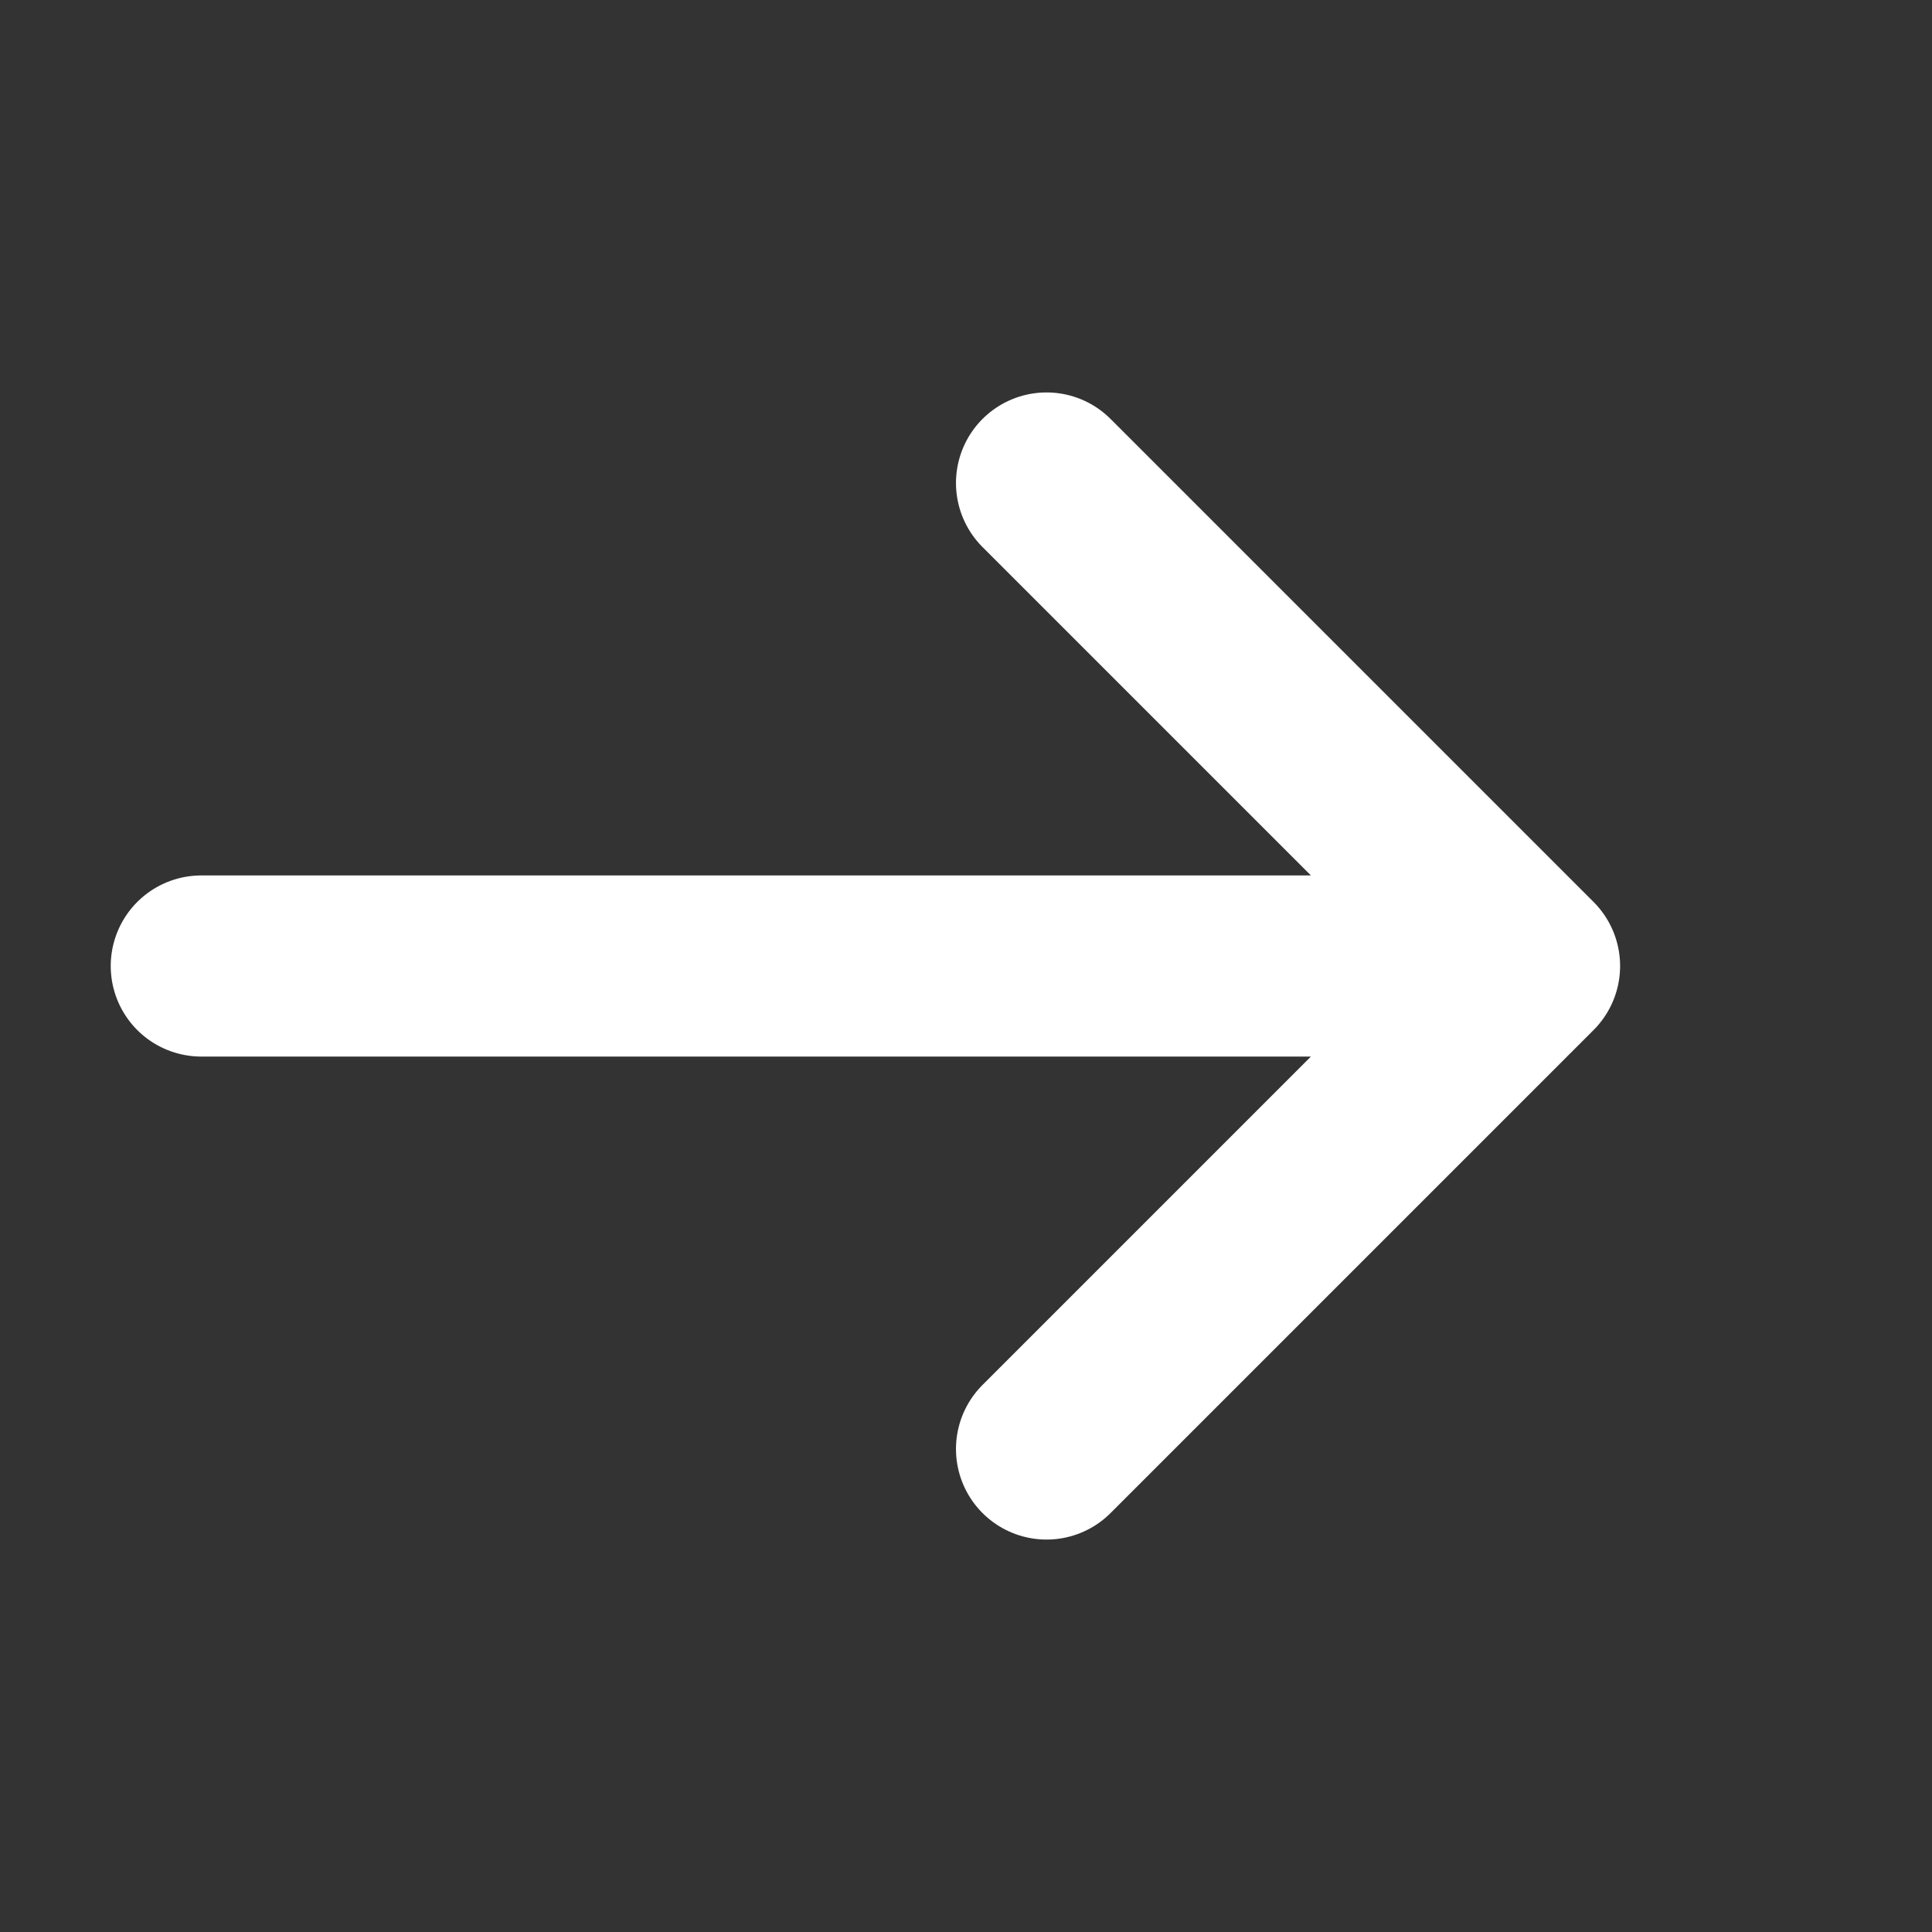 <svg width="16" height="16" viewBox="0 0 16 16" fill="none" xmlns="http://www.w3.org/2000/svg">
<rect x="0" y="0" width="16" height="16" fill="#333333" stroke="none"/>
<g id="Arrow / Arrow_Left_MD">
<path id="Vector" d="M1.667 8H12.667M12.667 8L8.667 4M12.667 8L8.667 12" stroke="white" stroke-width="1.5" stroke-linecap="round" stroke-linejoin="round"/>
</g>
</svg>
